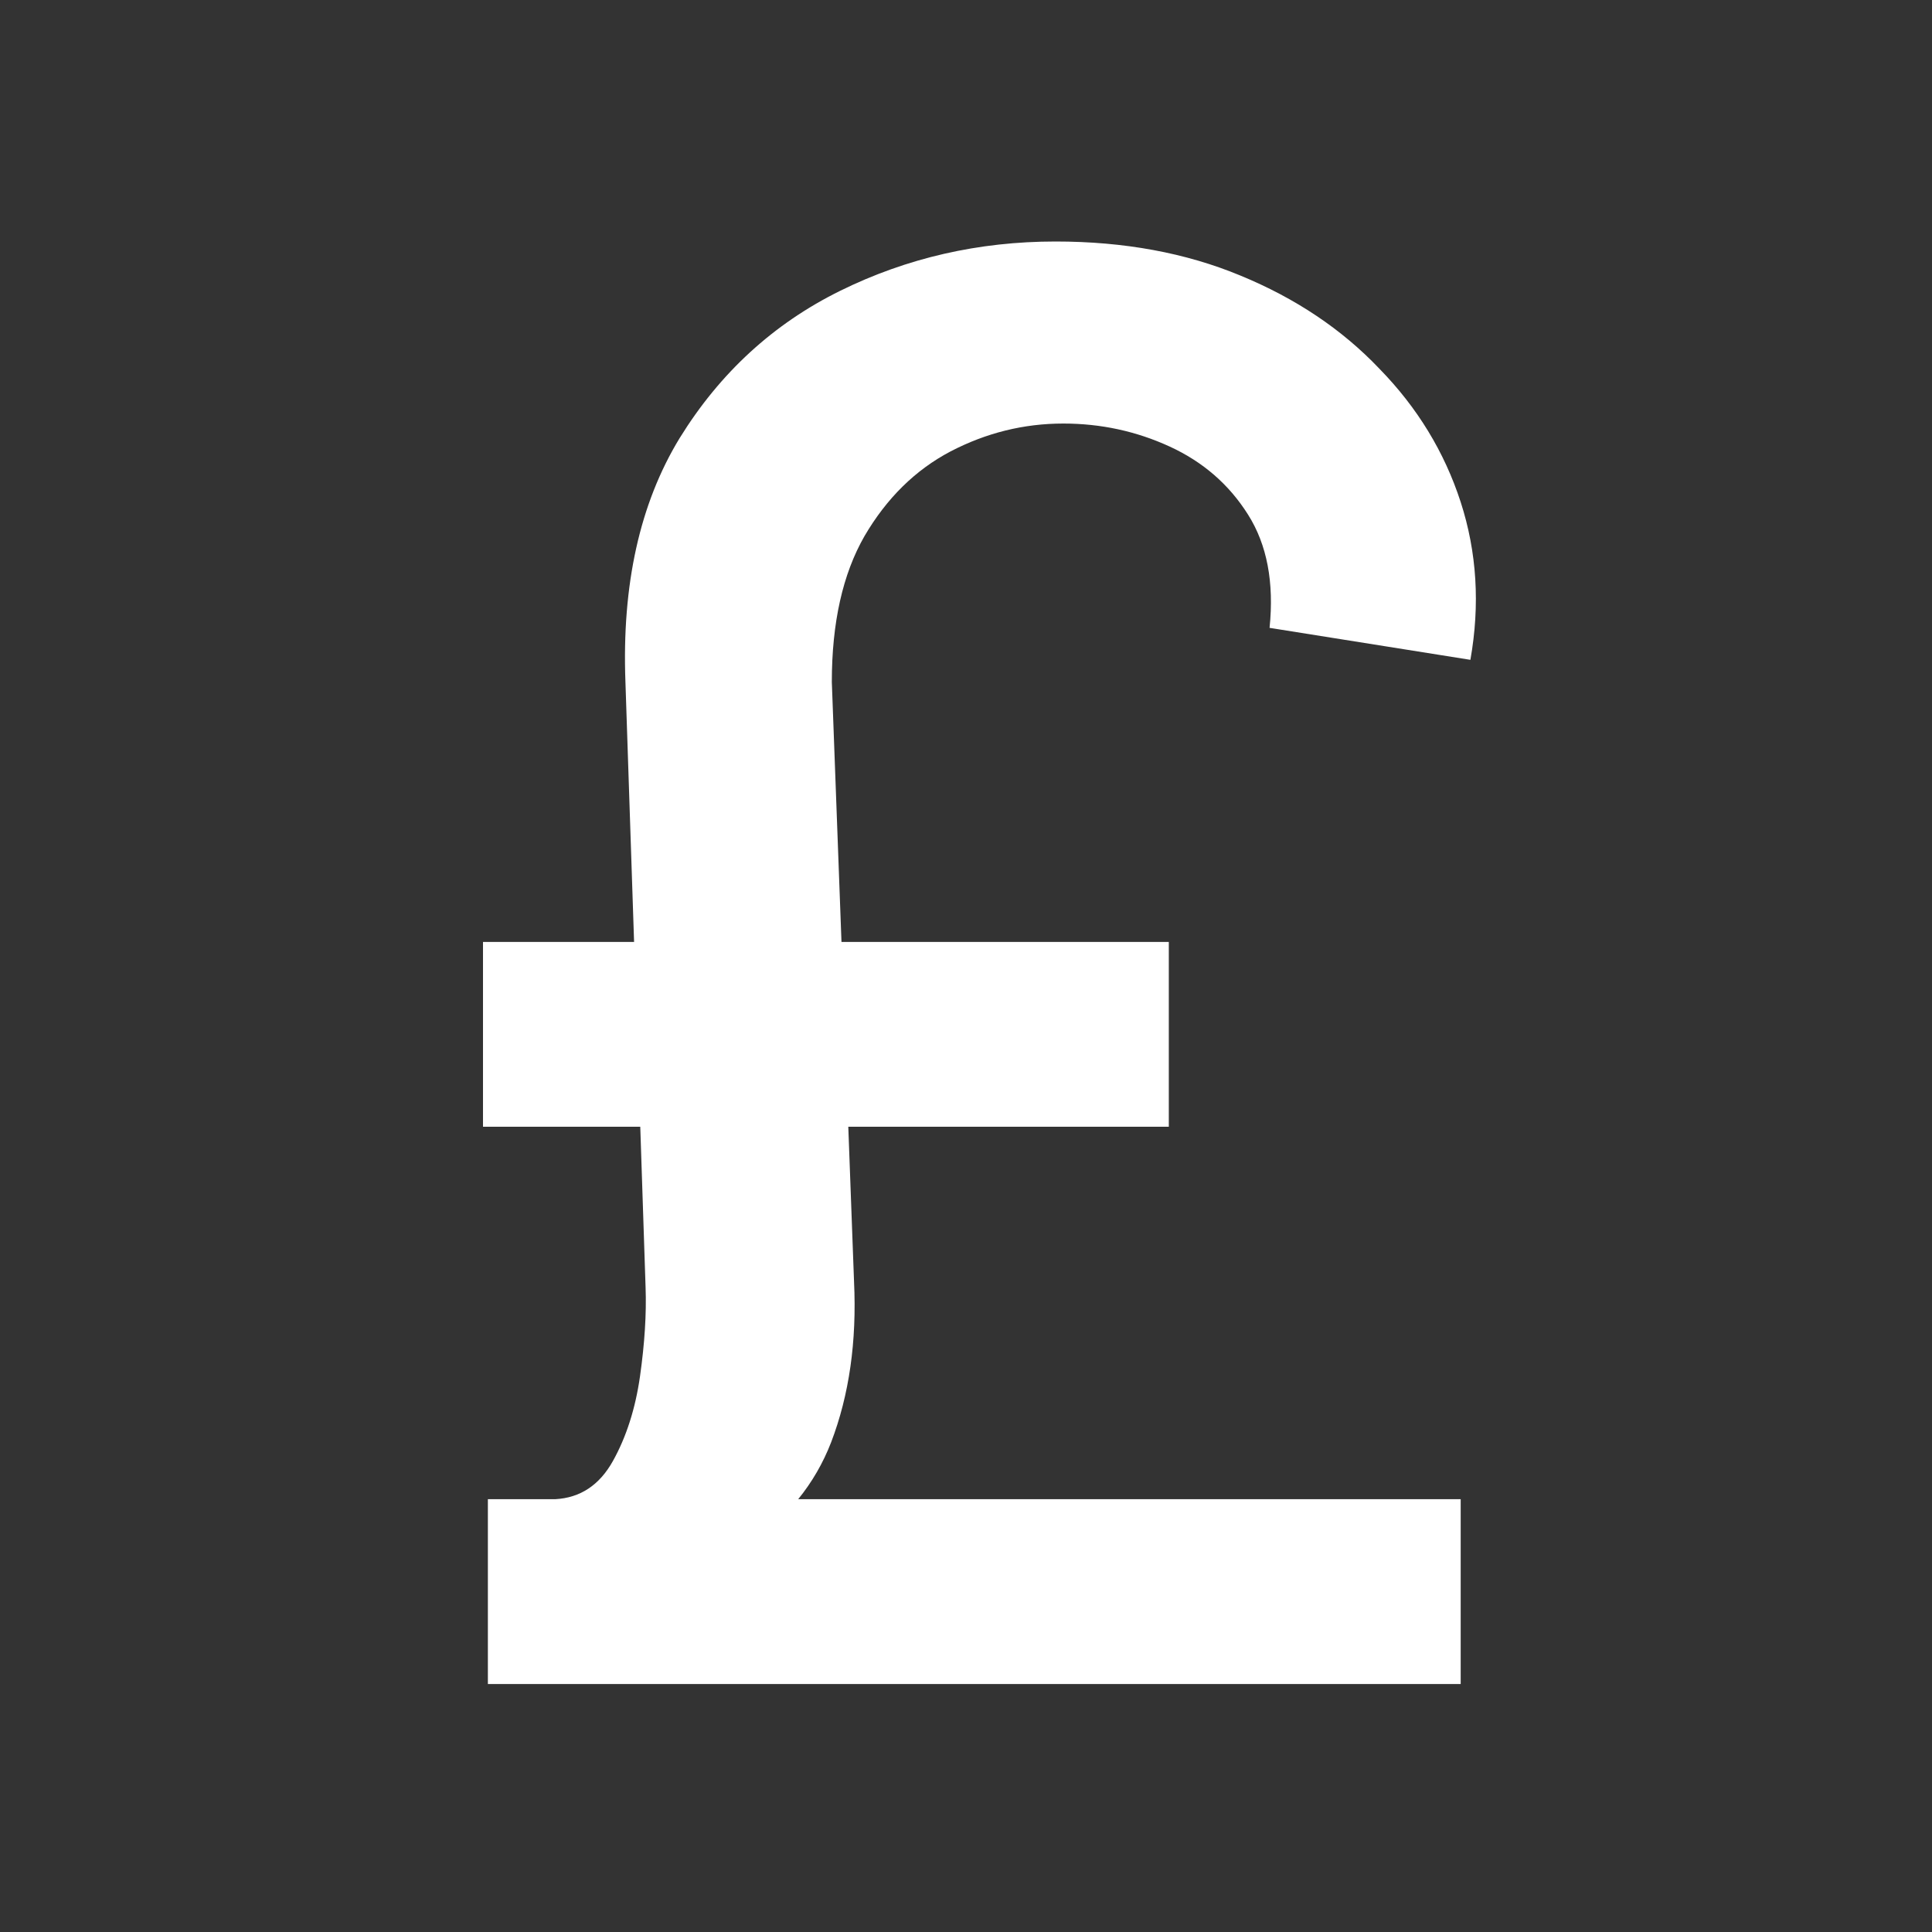 <svg width="40" height="40" viewBox="0 0 40 40" fill="none" xmlns="http://www.w3.org/2000/svg">
<rect x="0" y="0" width="40" height="40" fill="#333333" stroke="none"/>
<path fill-rule="evenodd" clip-rule="evenodd" d="M17.422 19.502L17.222 14.121C17.222 12.893 17.447 11.886 17.898 11.1C18.358 10.313 18.953 9.728 19.682 9.345C20.421 8.961 21.197 8.769 22.013 8.769C22.79 8.769 23.523 8.927 24.214 9.244C24.904 9.56 25.446 10.03 25.839 10.654C26.233 11.277 26.381 12.059 26.285 12.999L30.443 13.661C30.645 12.519 30.577 11.431 30.242 10.395C29.906 9.359 29.345 8.438 28.558 7.633C27.782 6.817 26.823 6.175 25.681 5.705C24.549 5.235 23.274 5 21.854 5C20.262 5 18.776 5.34 17.395 6.021C16.014 6.702 14.906 7.719 14.071 9.071C13.246 10.424 12.873 12.107 12.949 14.121L13.128 19.502H10V23.328H13.256L13.366 26.651C13.386 27.198 13.347 27.812 13.251 28.493C13.155 29.164 12.968 29.749 12.69 30.248C12.412 30.747 12.014 31.011 11.496 31.039H10.101V34.866H30.242V31.039H16.526C16.813 30.685 17.041 30.292 17.208 29.86C17.582 28.881 17.74 27.774 17.682 26.536L17.563 23.328H24.199V19.502H17.422Z" fill="white"/>
</svg>
